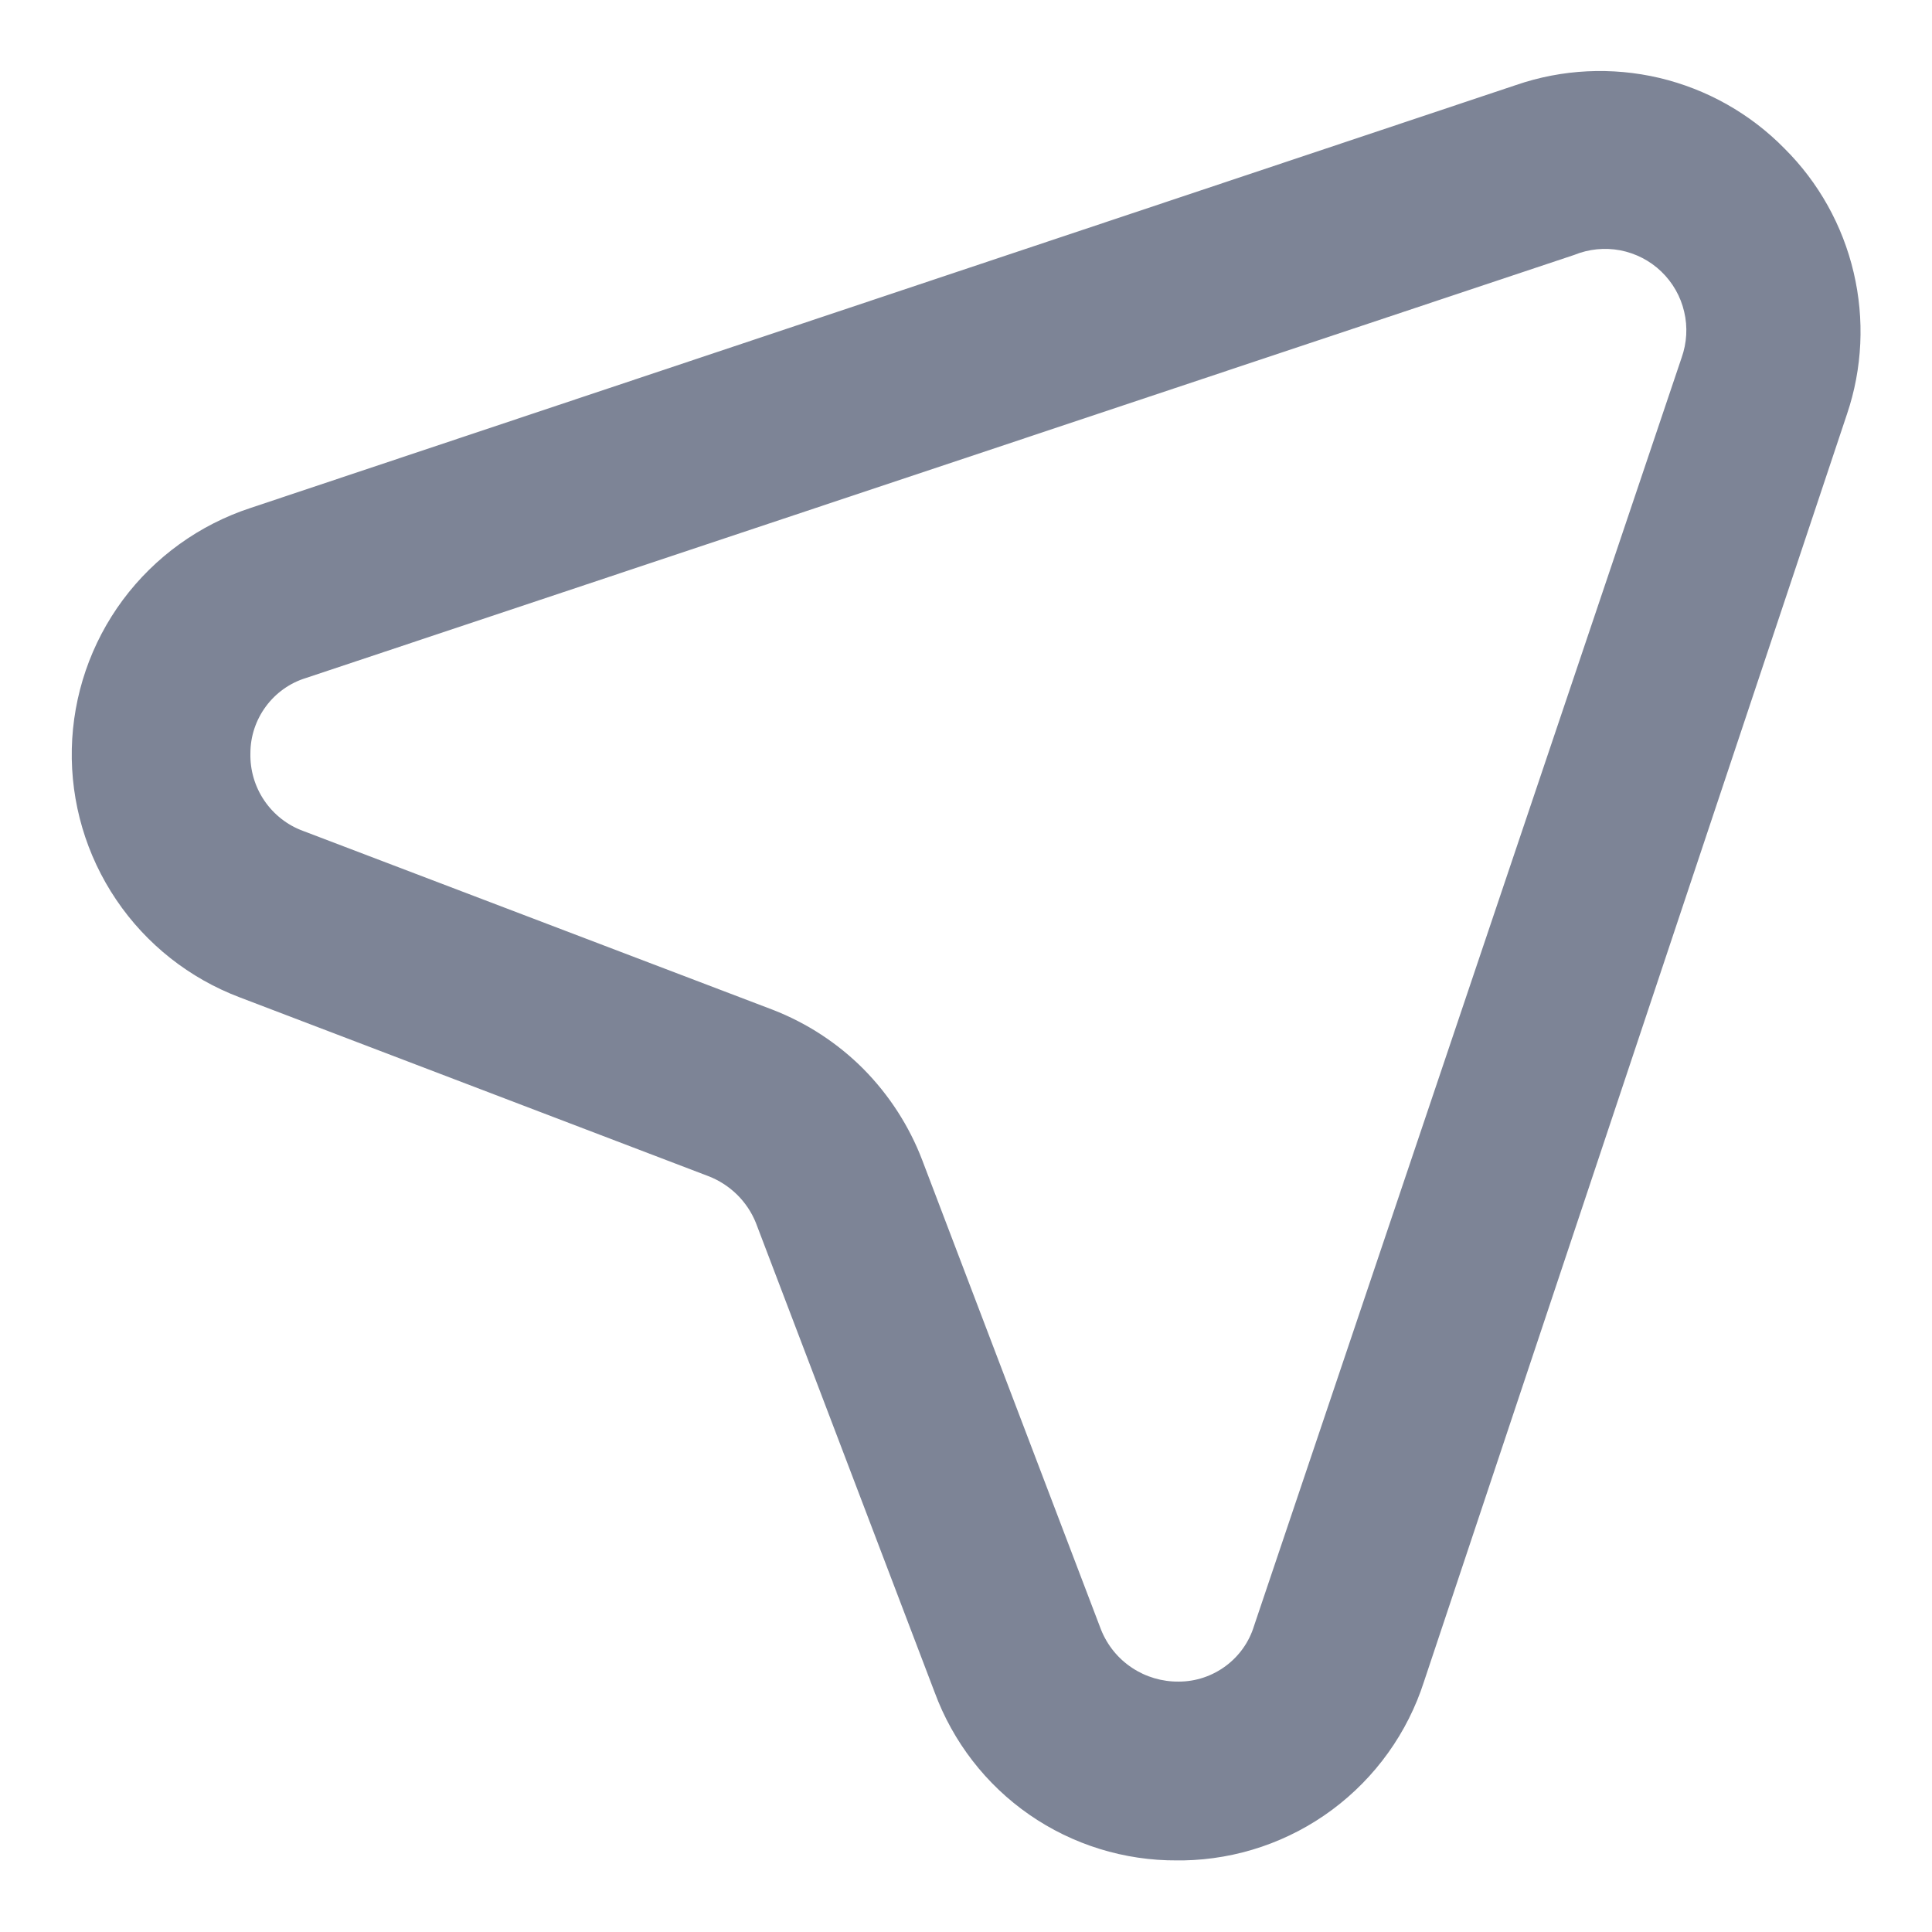 <svg width="18" height="18" viewBox="0 0 18 18" fill="none" xmlns="http://www.w3.org/2000/svg">
<path d="M16.625 1.383C16.307 1.059 15.903 0.831 15.46 0.726C15.018 0.622 14.555 0.644 14.125 0.792L2.333 4.733C1.858 4.889 1.442 5.189 1.144 5.59C0.846 5.992 0.68 6.477 0.669 6.977C0.658 7.477 0.803 7.969 1.083 8.383C1.363 8.798 1.765 9.115 2.233 9.292L6.6 10.958C6.699 10.996 6.79 11.055 6.866 11.129C6.942 11.204 7.002 11.293 7.042 11.392L8.708 15.767C8.878 16.228 9.186 16.627 9.59 16.907C9.994 17.187 10.475 17.336 10.967 17.333H11.025C11.526 17.324 12.011 17.159 12.413 16.86C12.815 16.561 13.114 16.144 13.267 15.667L17.208 3.858C17.352 3.433 17.373 2.975 17.27 2.538C17.167 2.1 16.944 1.7 16.625 1.383ZM15.667 3.333L11.683 15.15C11.637 15.3 11.544 15.43 11.418 15.523C11.292 15.616 11.14 15.667 10.983 15.667C10.828 15.669 10.675 15.624 10.546 15.538C10.416 15.452 10.316 15.328 10.258 15.183L8.592 10.808C8.471 10.491 8.284 10.202 8.045 9.96C7.805 9.719 7.517 9.531 7.2 9.408L2.825 7.742C2.677 7.688 2.551 7.589 2.462 7.458C2.374 7.328 2.329 7.174 2.333 7.017C2.333 6.86 2.384 6.708 2.477 6.582C2.57 6.456 2.7 6.363 2.85 6.317L14.667 2.375C14.802 2.32 14.951 2.305 15.095 2.332C15.239 2.36 15.372 2.428 15.478 2.53C15.583 2.631 15.658 2.761 15.691 2.904C15.725 3.046 15.716 3.195 15.667 3.333Z" fill="#7D8496"/>
</svg>

